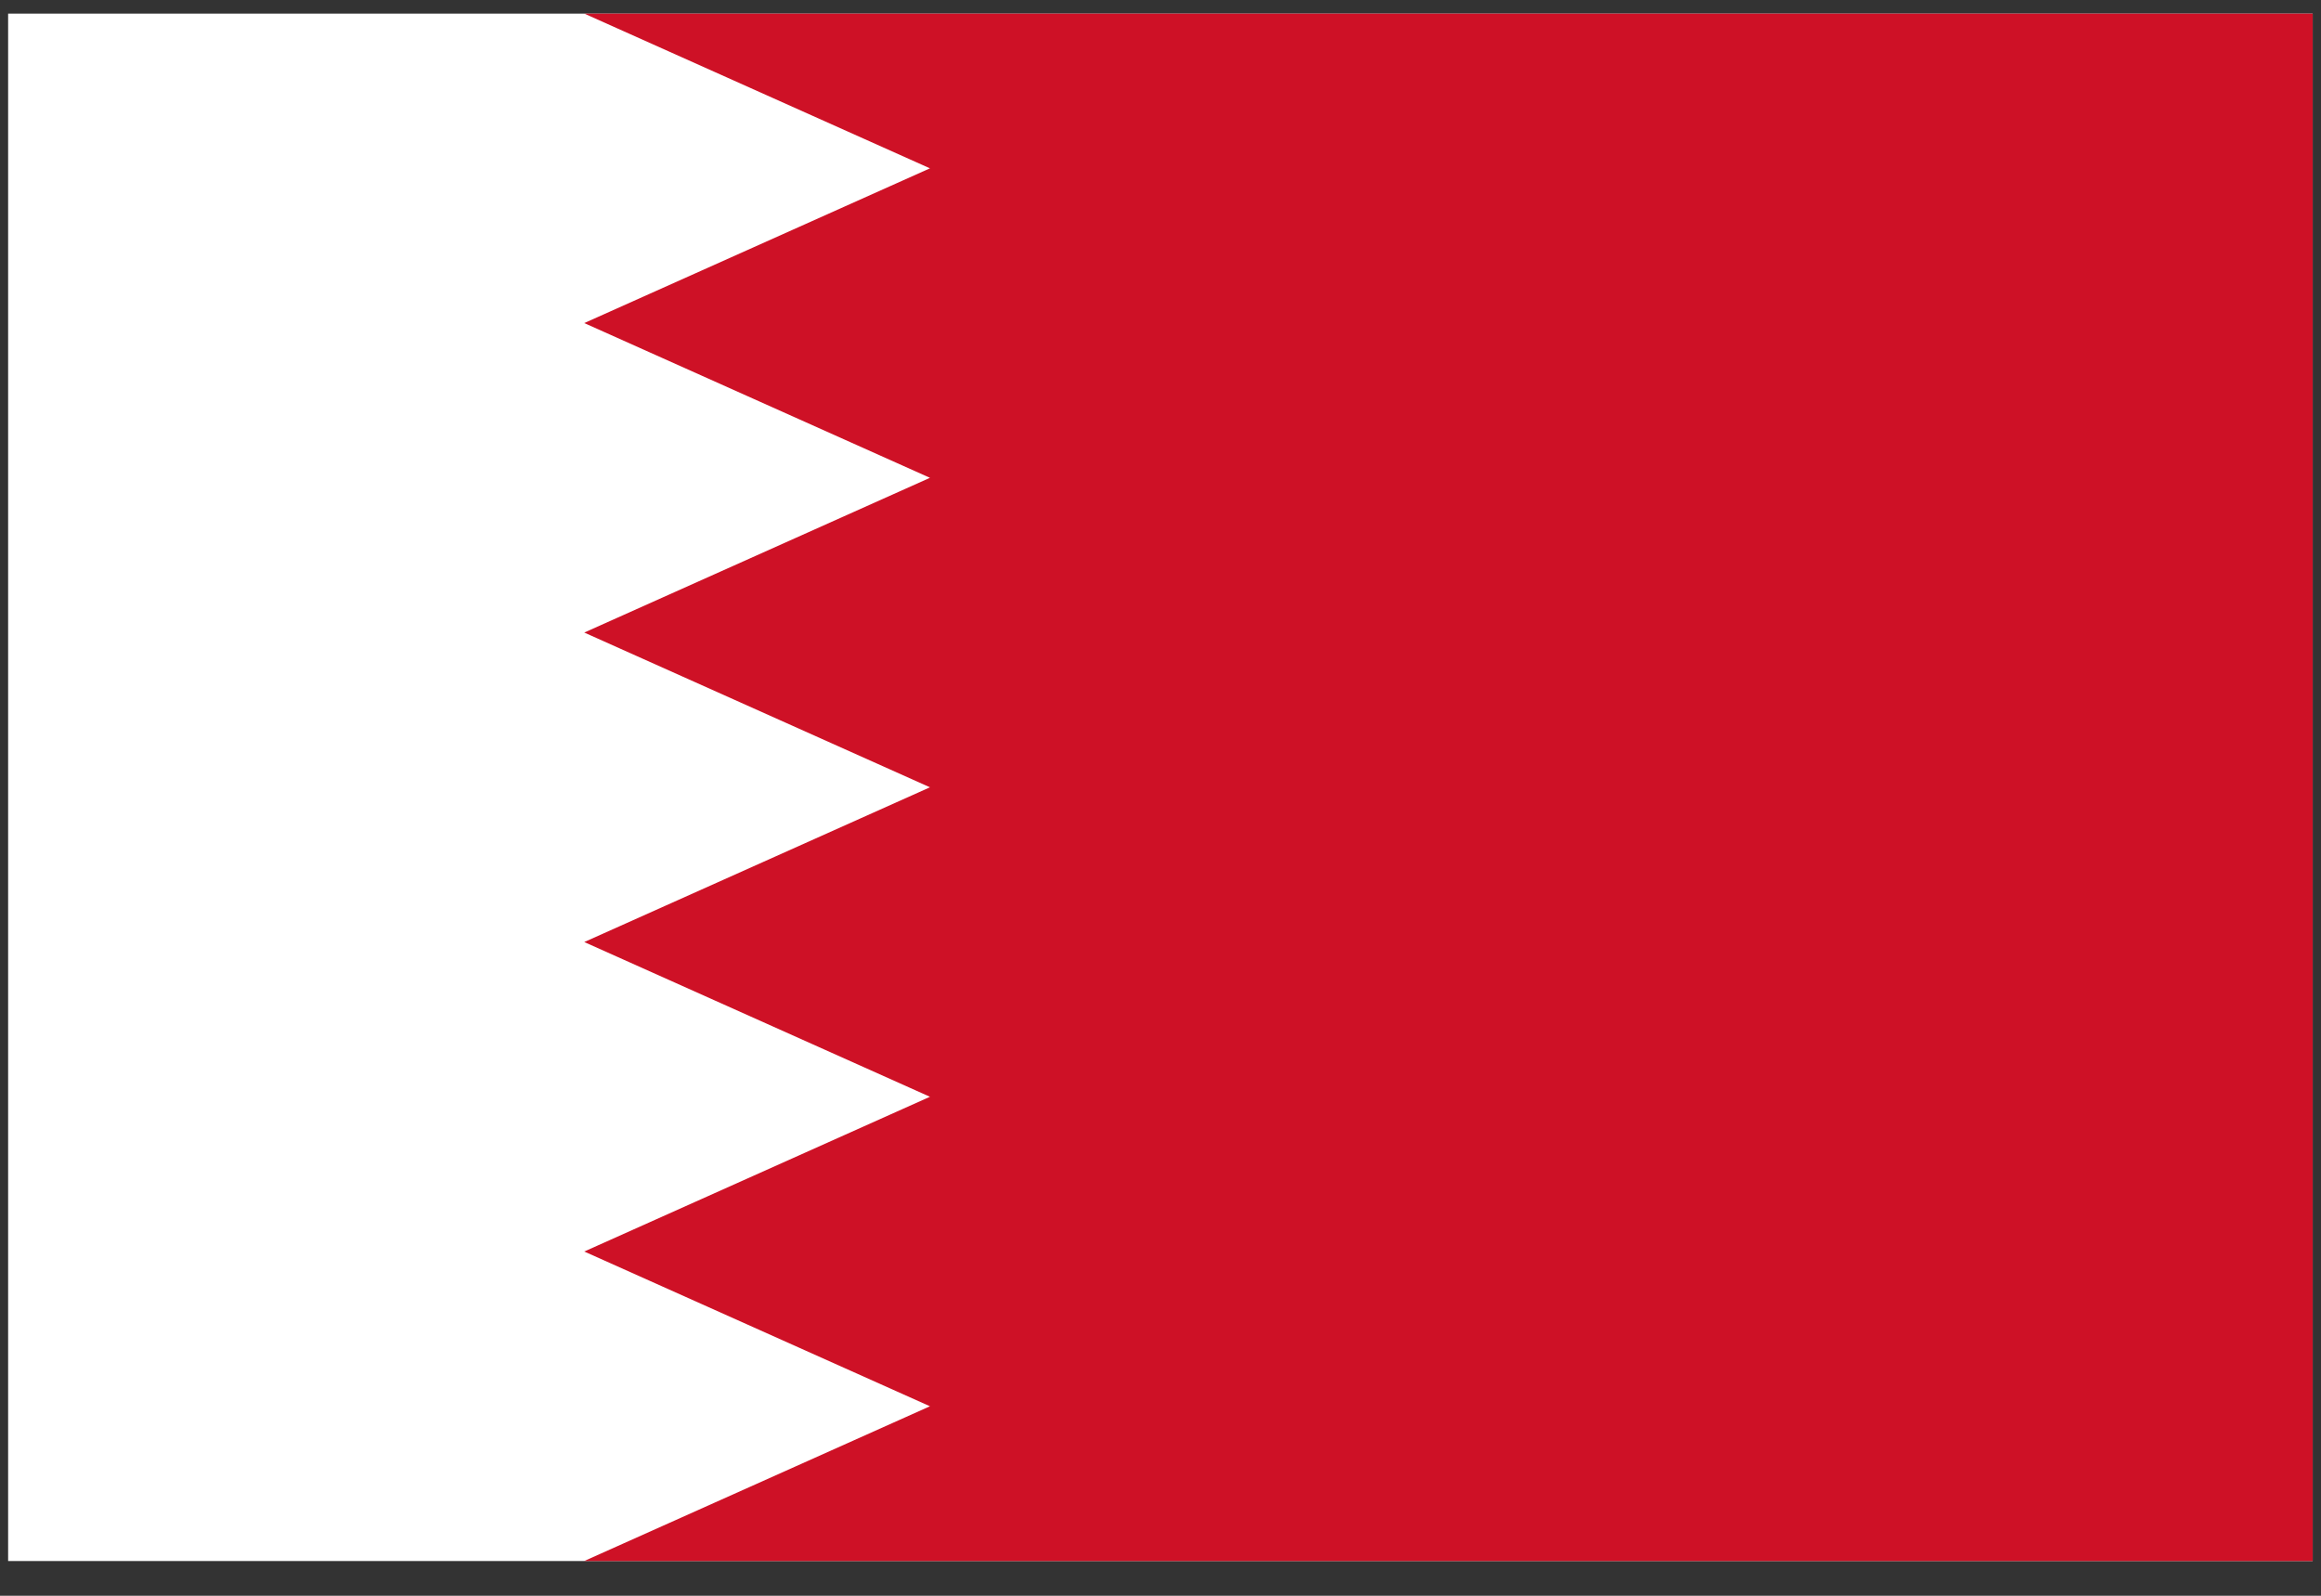 <svg width="48" height="33" viewBox="0 0 48 33" fill="none" xmlns="http://www.w3.org/2000/svg">
<rect x="0" y="0" width="48" height="33" fill="#333333" stroke="none"/>
<g clip-path="url(#clip0_816_1787)">
<path d="M0.168 0.281H47.828V32.281H0.168" fill="white"/>
<path d="M47.828 0.281H12.083L19.232 3.481L12.083 6.681L19.232 9.881L12.083 13.081L19.232 16.281L12.083 19.481L19.232 22.681L12.083 25.881L19.232 29.081L12.083 32.281H47.828" fill="#CE1126"/>
</g>
<defs>
<clipPath id="clip0_816_1787">
<rect width="47.66" height="32" fill="white" transform="translate(0.168 0.281)"/>
</clipPath>
</defs>
</svg>
